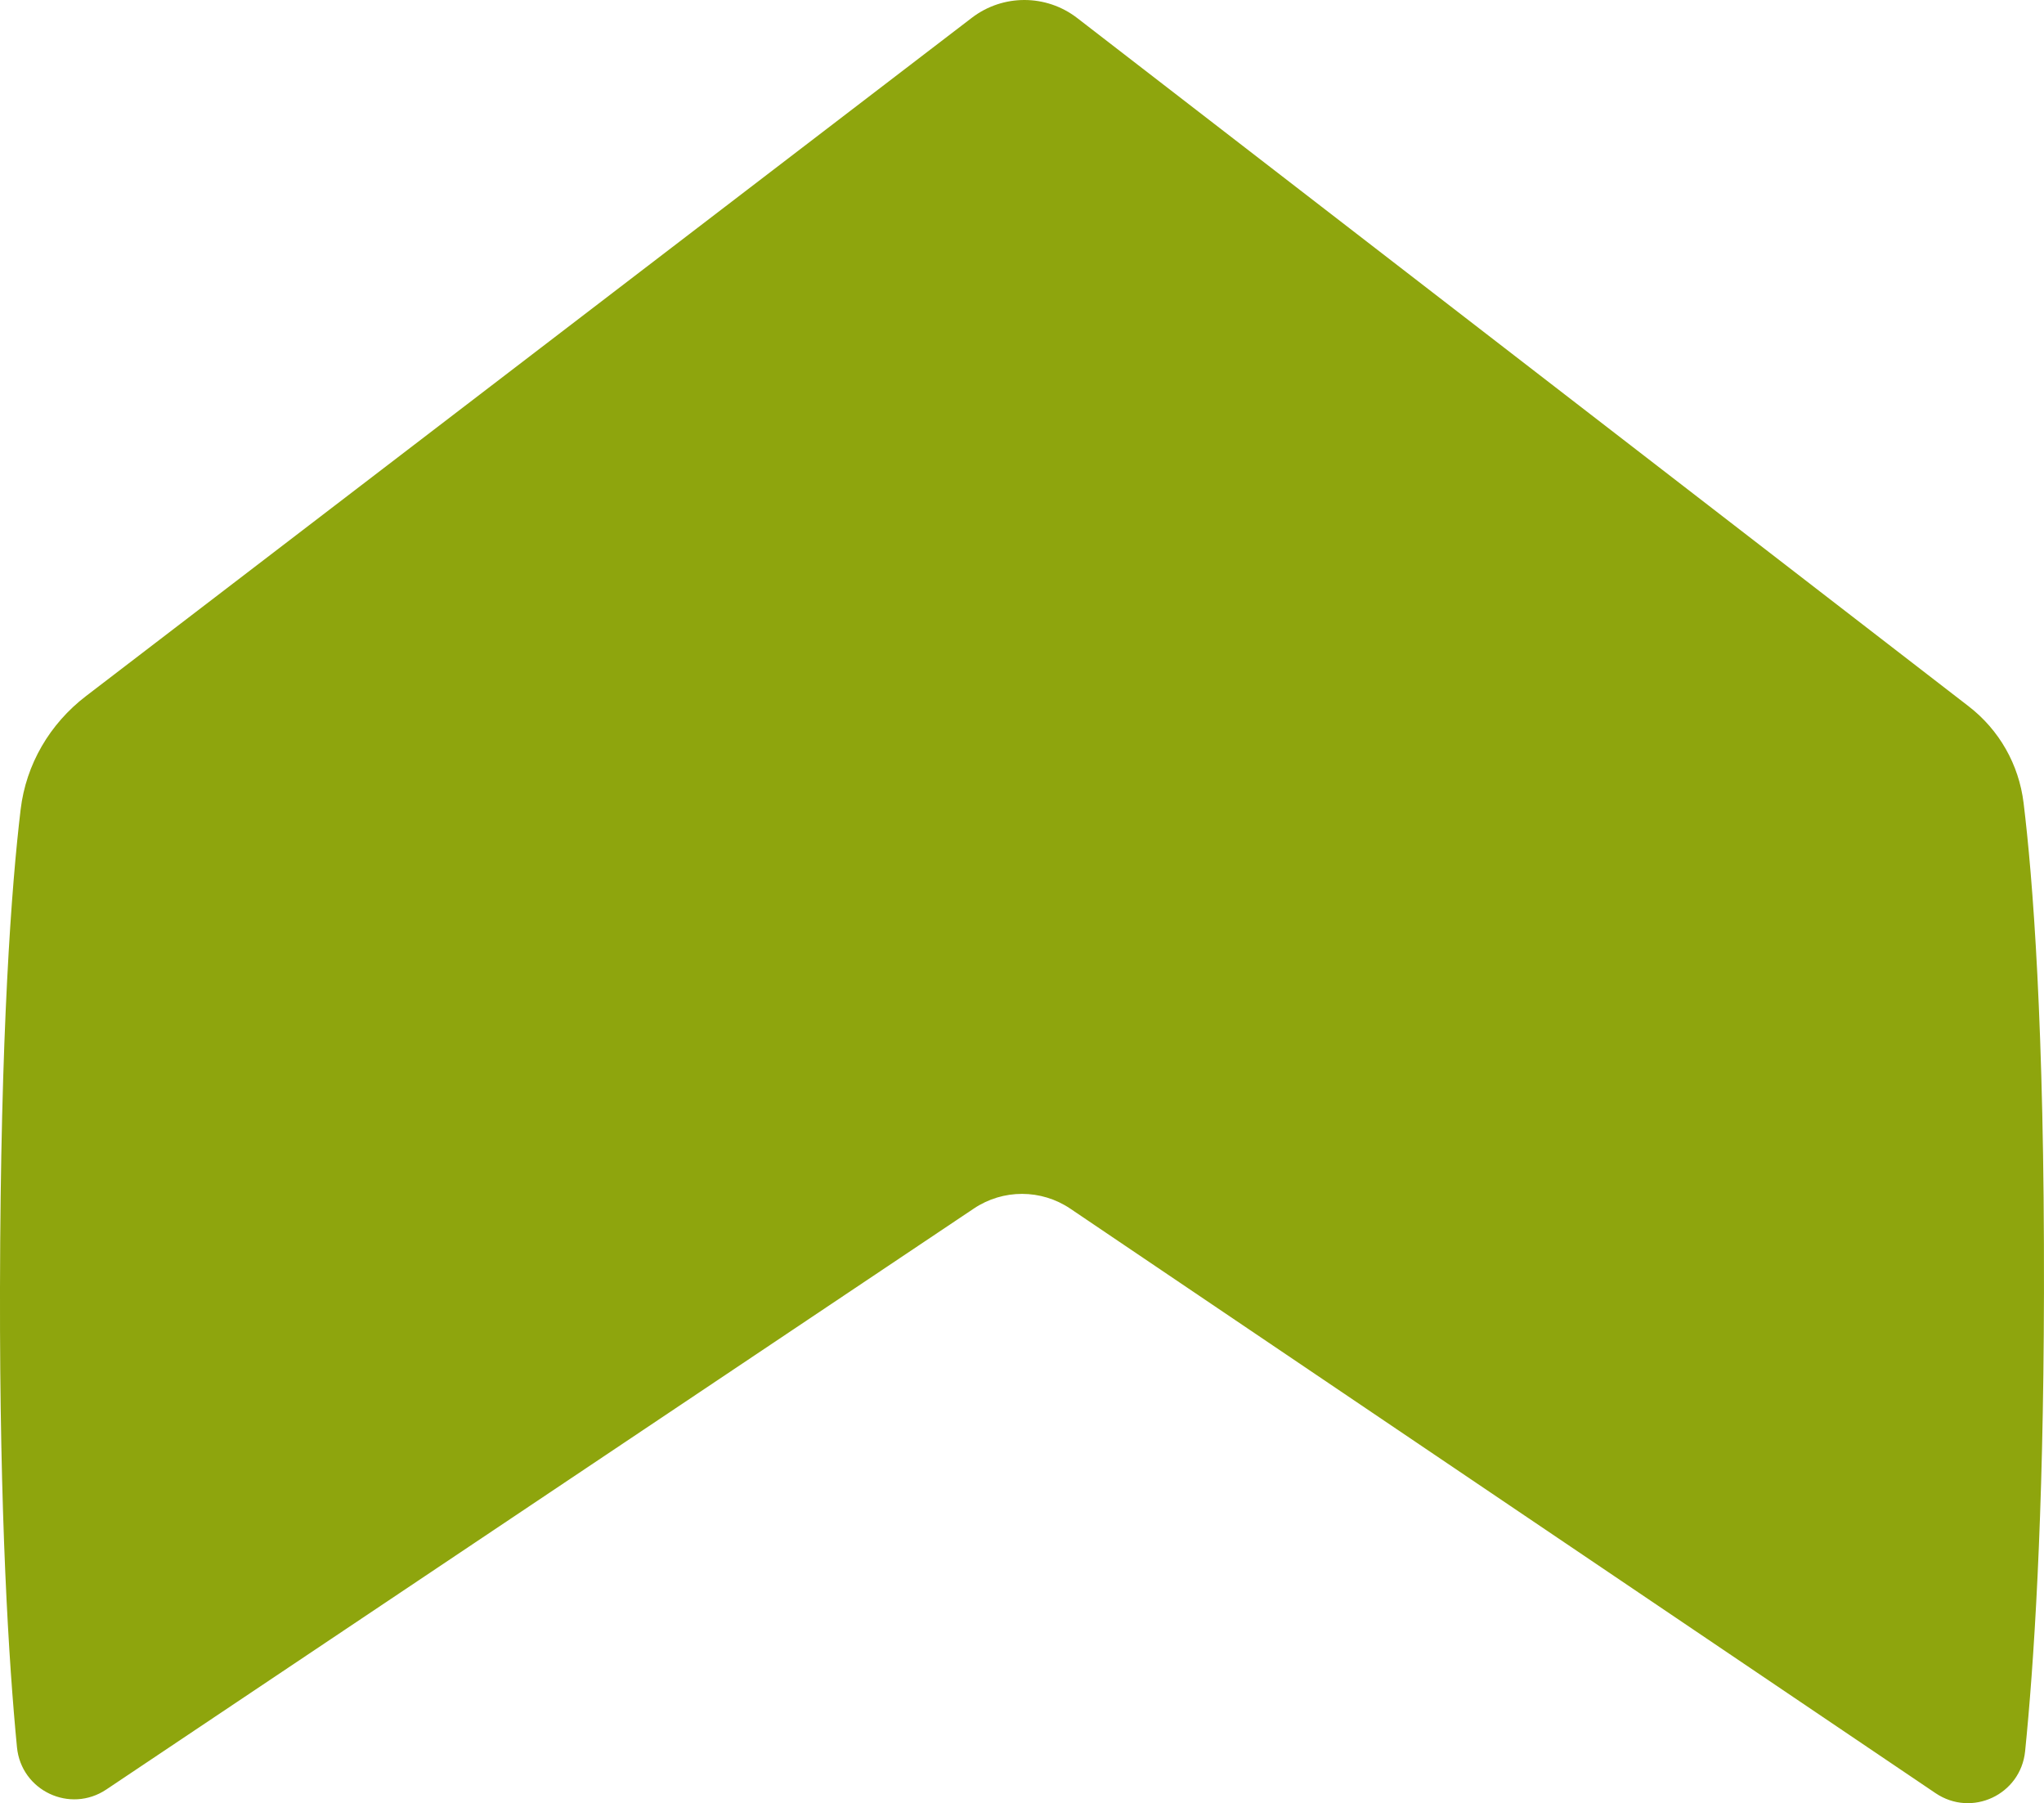 <?xml version="1.0" encoding="UTF-8"?>
<svg id="Layer_2" xmlns="http://www.w3.org/2000/svg" viewBox="0 0 752.99 664.2">
  <defs>
    <style>
      .cls-1 {
        fill: #8ea50d;
      }
    </style>
  </defs>
  <path class="cls-1" d="M752.98,476.07c-.17,84.13-3.81,137.99-6.95,169.03-1.65,16.01-19.66,24.43-33,15.41l-318.73-215.29c-10.71-7.24-24.77-7.27-35.52-.07L39.19,659.15c-13.37,8.96-31.38.47-32.94-15.56C3.24,612.54-.16,558.68,0,474.56c.19-94.98,4.26-148.43,7.6-176.37,1.98-16.65,10.74-31.56,24.04-41.76L358.02,6.55c11.45-8.76,27.38-8.73,38.8.08l328.4,253.53c11.29,8.72,18.51,21.42,20.25,35.59,3.33,27.19,7.71,81.86,7.51,180.32h0Z"/>
</svg>